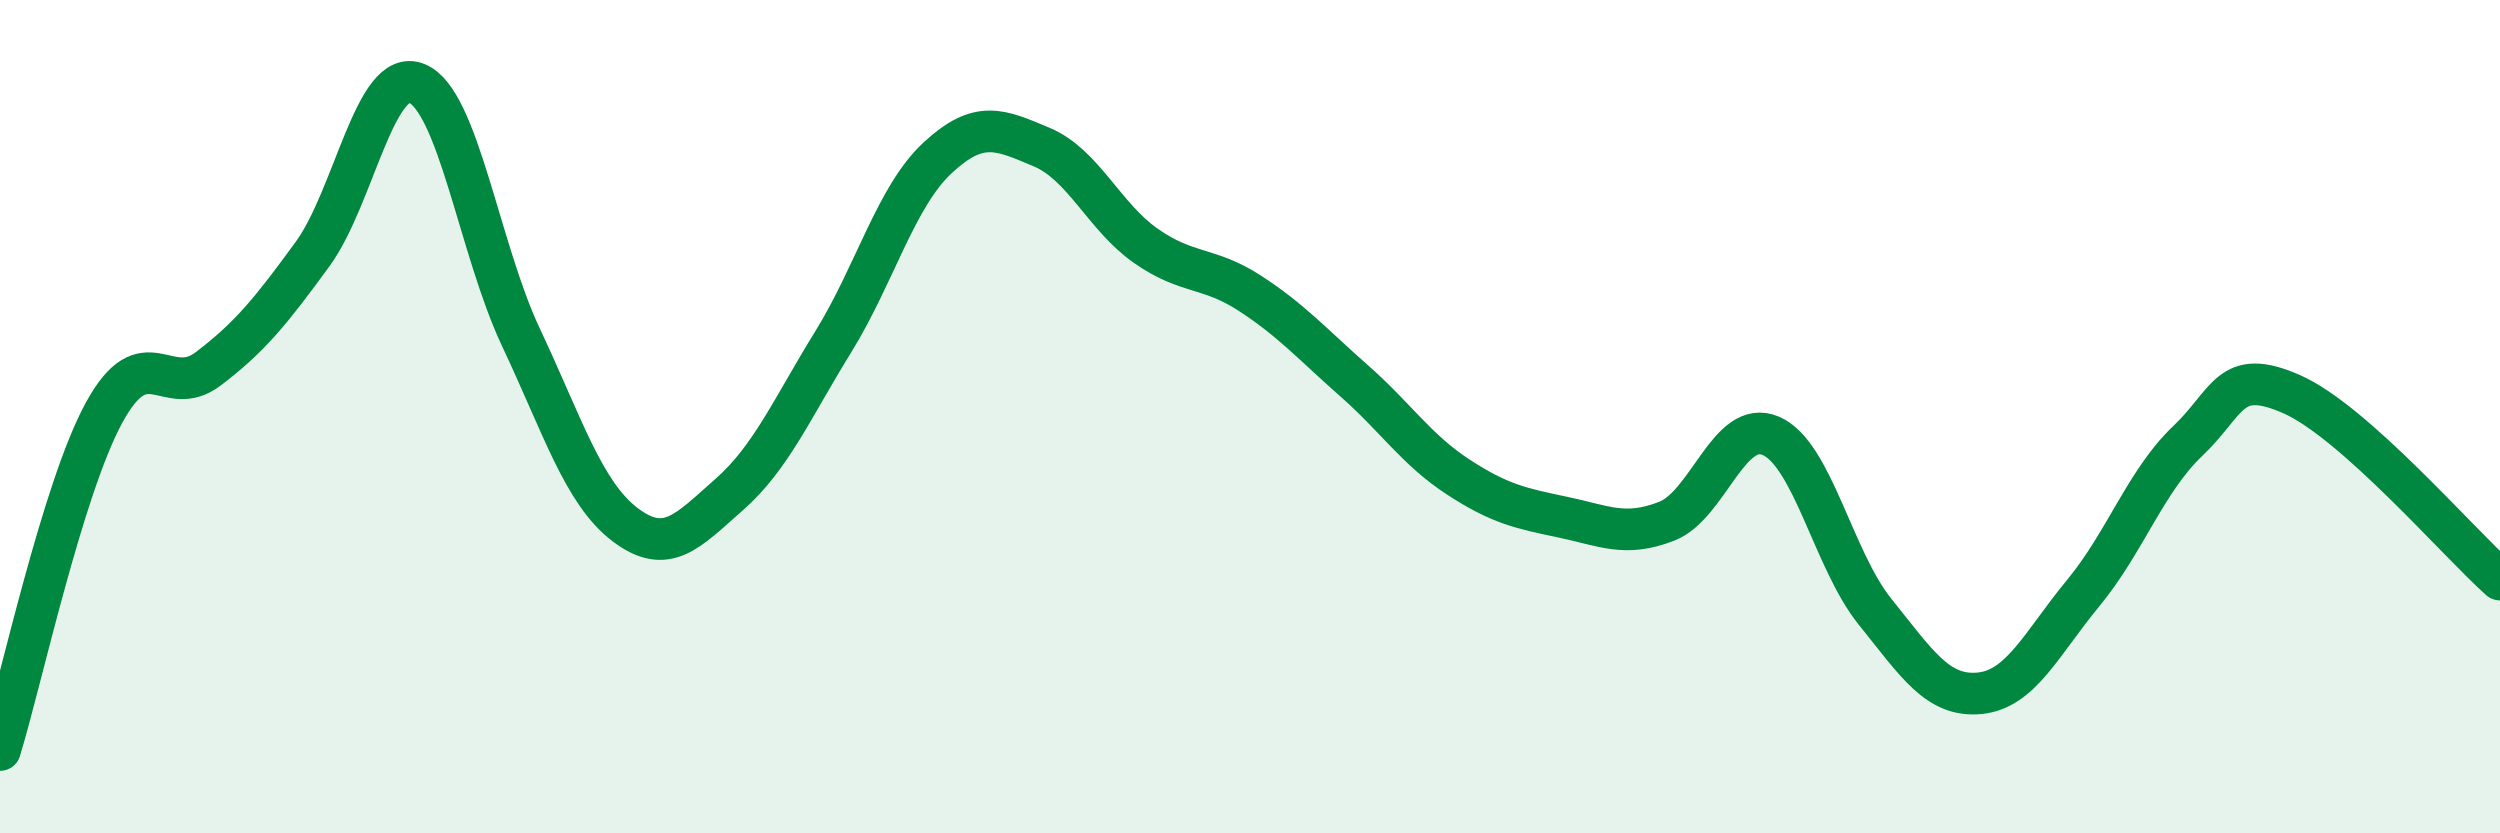 
    <svg width="60" height="20" viewBox="0 0 60 20" xmlns="http://www.w3.org/2000/svg">
      <path
        d="M 0,18 C 0.5,16.38 1.5,11.73 2.5,9.9 C 3.5,8.07 4,9.61 5,8.85 C 6,8.09 6.5,7.47 7.5,6.1 C 8.5,4.73 9,1.6 10,2 C 11,2.4 11.5,5.97 12.5,8.09 C 13.5,10.21 14,11.83 15,12.59 C 16,13.35 16.5,12.75 17.5,11.87 C 18.5,10.99 19,9.82 20,8.2 C 21,6.58 21.5,4.72 22.5,3.79 C 23.5,2.86 24,3.11 25,3.53 C 26,3.95 26.5,5.2 27.5,5.9 C 28.5,6.6 29,6.39 30,7.04 C 31,7.69 31.5,8.26 32.5,9.14 C 33.5,10.02 34,10.8 35,11.45 C 36,12.1 36.5,12.2 37.5,12.41 C 38.5,12.62 39,12.9 40,12.51 C 41,12.12 41.5,10.03 42.5,10.46 C 43.5,10.89 44,13.44 45,14.68 C 46,15.92 46.5,16.73 47.5,16.64 C 48.5,16.55 49,15.44 50,14.23 C 51,13.02 51.5,11.54 52.5,10.59 C 53.5,9.64 53.5,8.8 55,9.46 C 56.5,10.12 59,13.02 60,13.91L60 20L0 20Z"
        fill="#008740"
        opacity="0.1"
        stroke-linecap="round"
        stroke-linejoin="round"
      />
      <path
        d="M 0,18 C 0.5,16.38 1.5,11.73 2.5,9.9 C 3.5,8.07 4,9.61 5,8.85 C 6,8.09 6.5,7.47 7.5,6.1 C 8.5,4.73 9,1.6 10,2 C 11,2.4 11.5,5.97 12.5,8.09 C 13.5,10.21 14,11.83 15,12.59 C 16,13.35 16.5,12.75 17.5,11.87 C 18.5,10.99 19,9.82 20,8.2 C 21,6.58 21.5,4.72 22.5,3.79 C 23.5,2.86 24,3.11 25,3.53 C 26,3.95 26.5,5.2 27.5,5.9 C 28.5,6.6 29,6.39 30,7.04 C 31,7.69 31.5,8.26 32.5,9.14 C 33.5,10.02 34,10.8 35,11.45 C 36,12.1 36.5,12.2 37.5,12.41 C 38.5,12.62 39,12.9 40,12.51 C 41,12.12 41.5,10.03 42.5,10.46 C 43.5,10.89 44,13.44 45,14.68 C 46,15.92 46.5,16.73 47.5,16.64 C 48.5,16.55 49,15.44 50,14.23 C 51,13.02 51.5,11.54 52.5,10.59 C 53.5,9.64 53.5,8.8 55,9.46 C 56.5,10.12 59,13.02 60,13.91"
        stroke="#008740"
        stroke-width="1"
        fill="none"
        stroke-linecap="round"
        stroke-linejoin="round"
      />
    </svg>
  